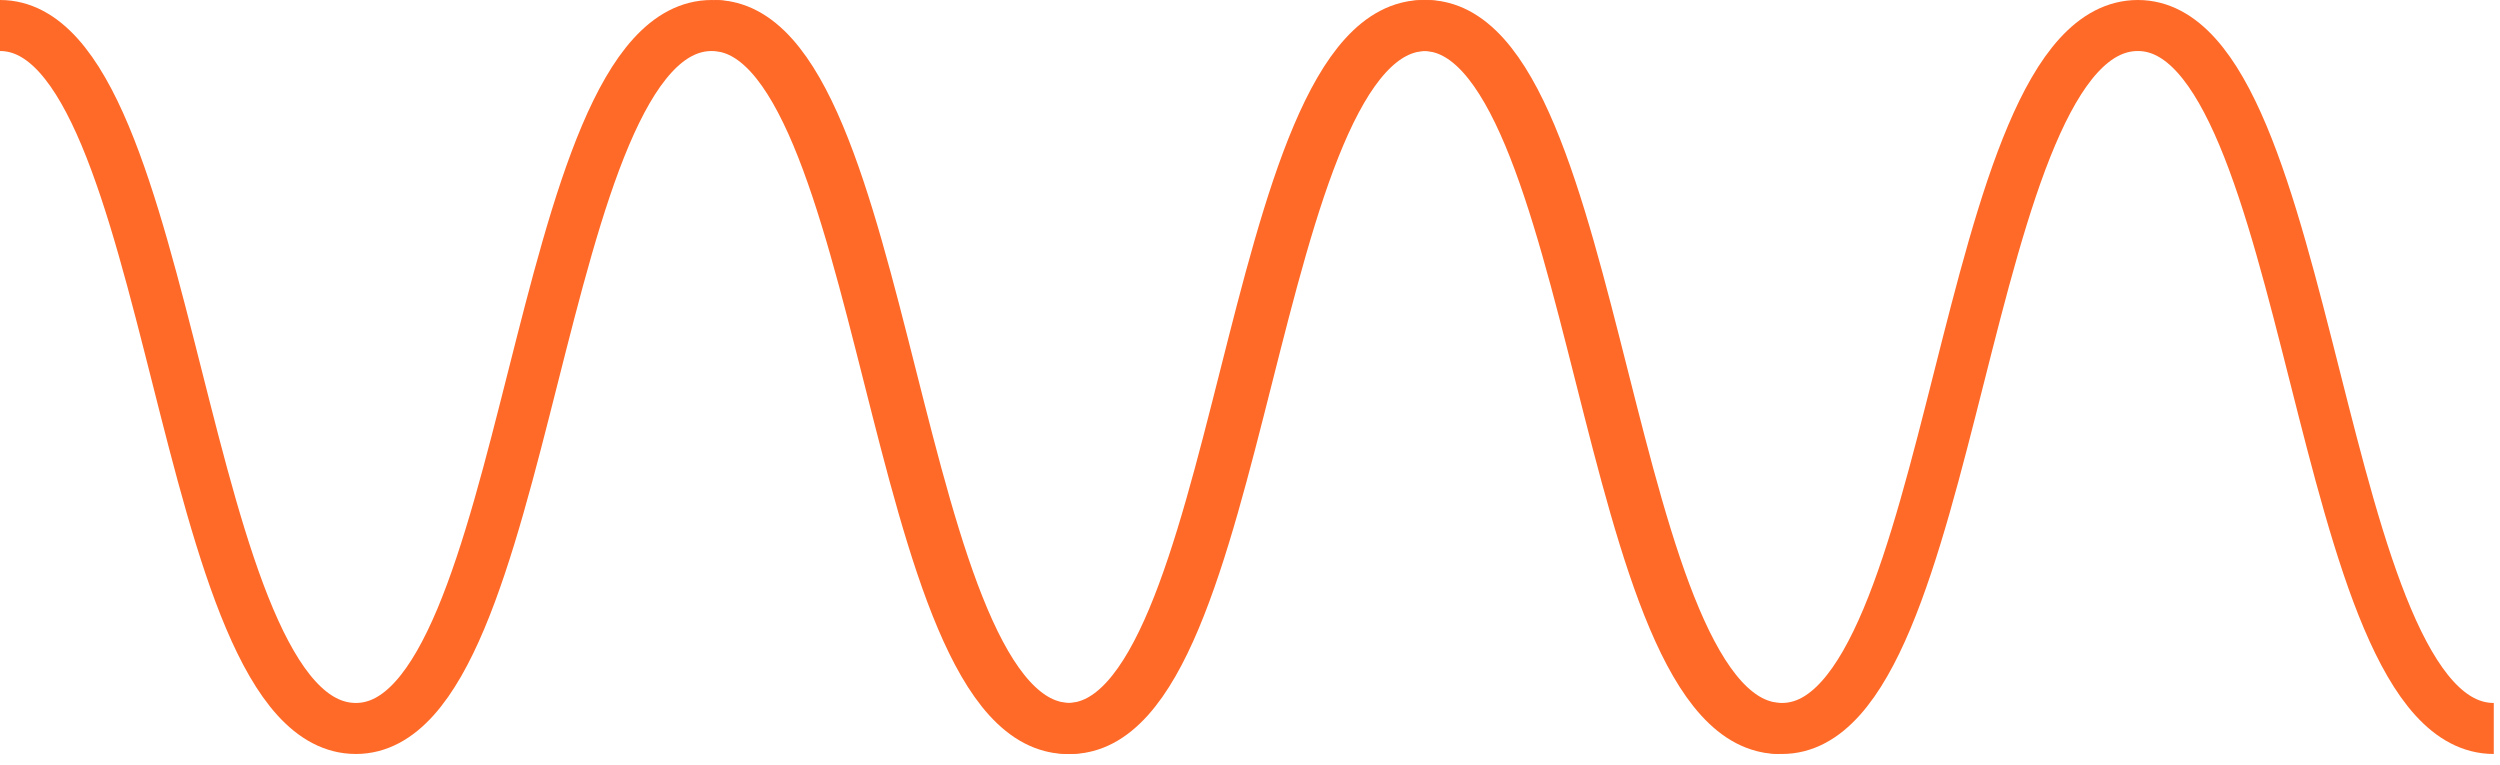 <?xml version="1.0" encoding="UTF-8"?>
<svg xmlns="http://www.w3.org/2000/svg" width="98" height="30" viewBox="0 0 98 30" fill="none">
  <path d="M0 1C6.932 1 6.932 28.556 13.951 28.556C20.883 28.556 20.883 1 27.902 1C34.834 1 34.834 28.556 41.853 28.556C48.786 28.556 48.786 1 55.805 1C62.737 1 62.737 28.556 69.756 28.556" stroke="#FF6A29" stroke-width="2" stroke-miterlimit="10"></path>
  <path d="M28 1C34.932 1 34.932 28.556 41.951 28.556C48.883 28.556 48.883 1 55.902 1C62.834 1 62.834 28.556 69.853 28.556C76.786 28.556 76.786 1 83.805 1C90.737 1 90.737 28.556 97.756 28.556" stroke="#FF6A29" stroke-width="2" stroke-miterlimit="10"></path>
</svg>
